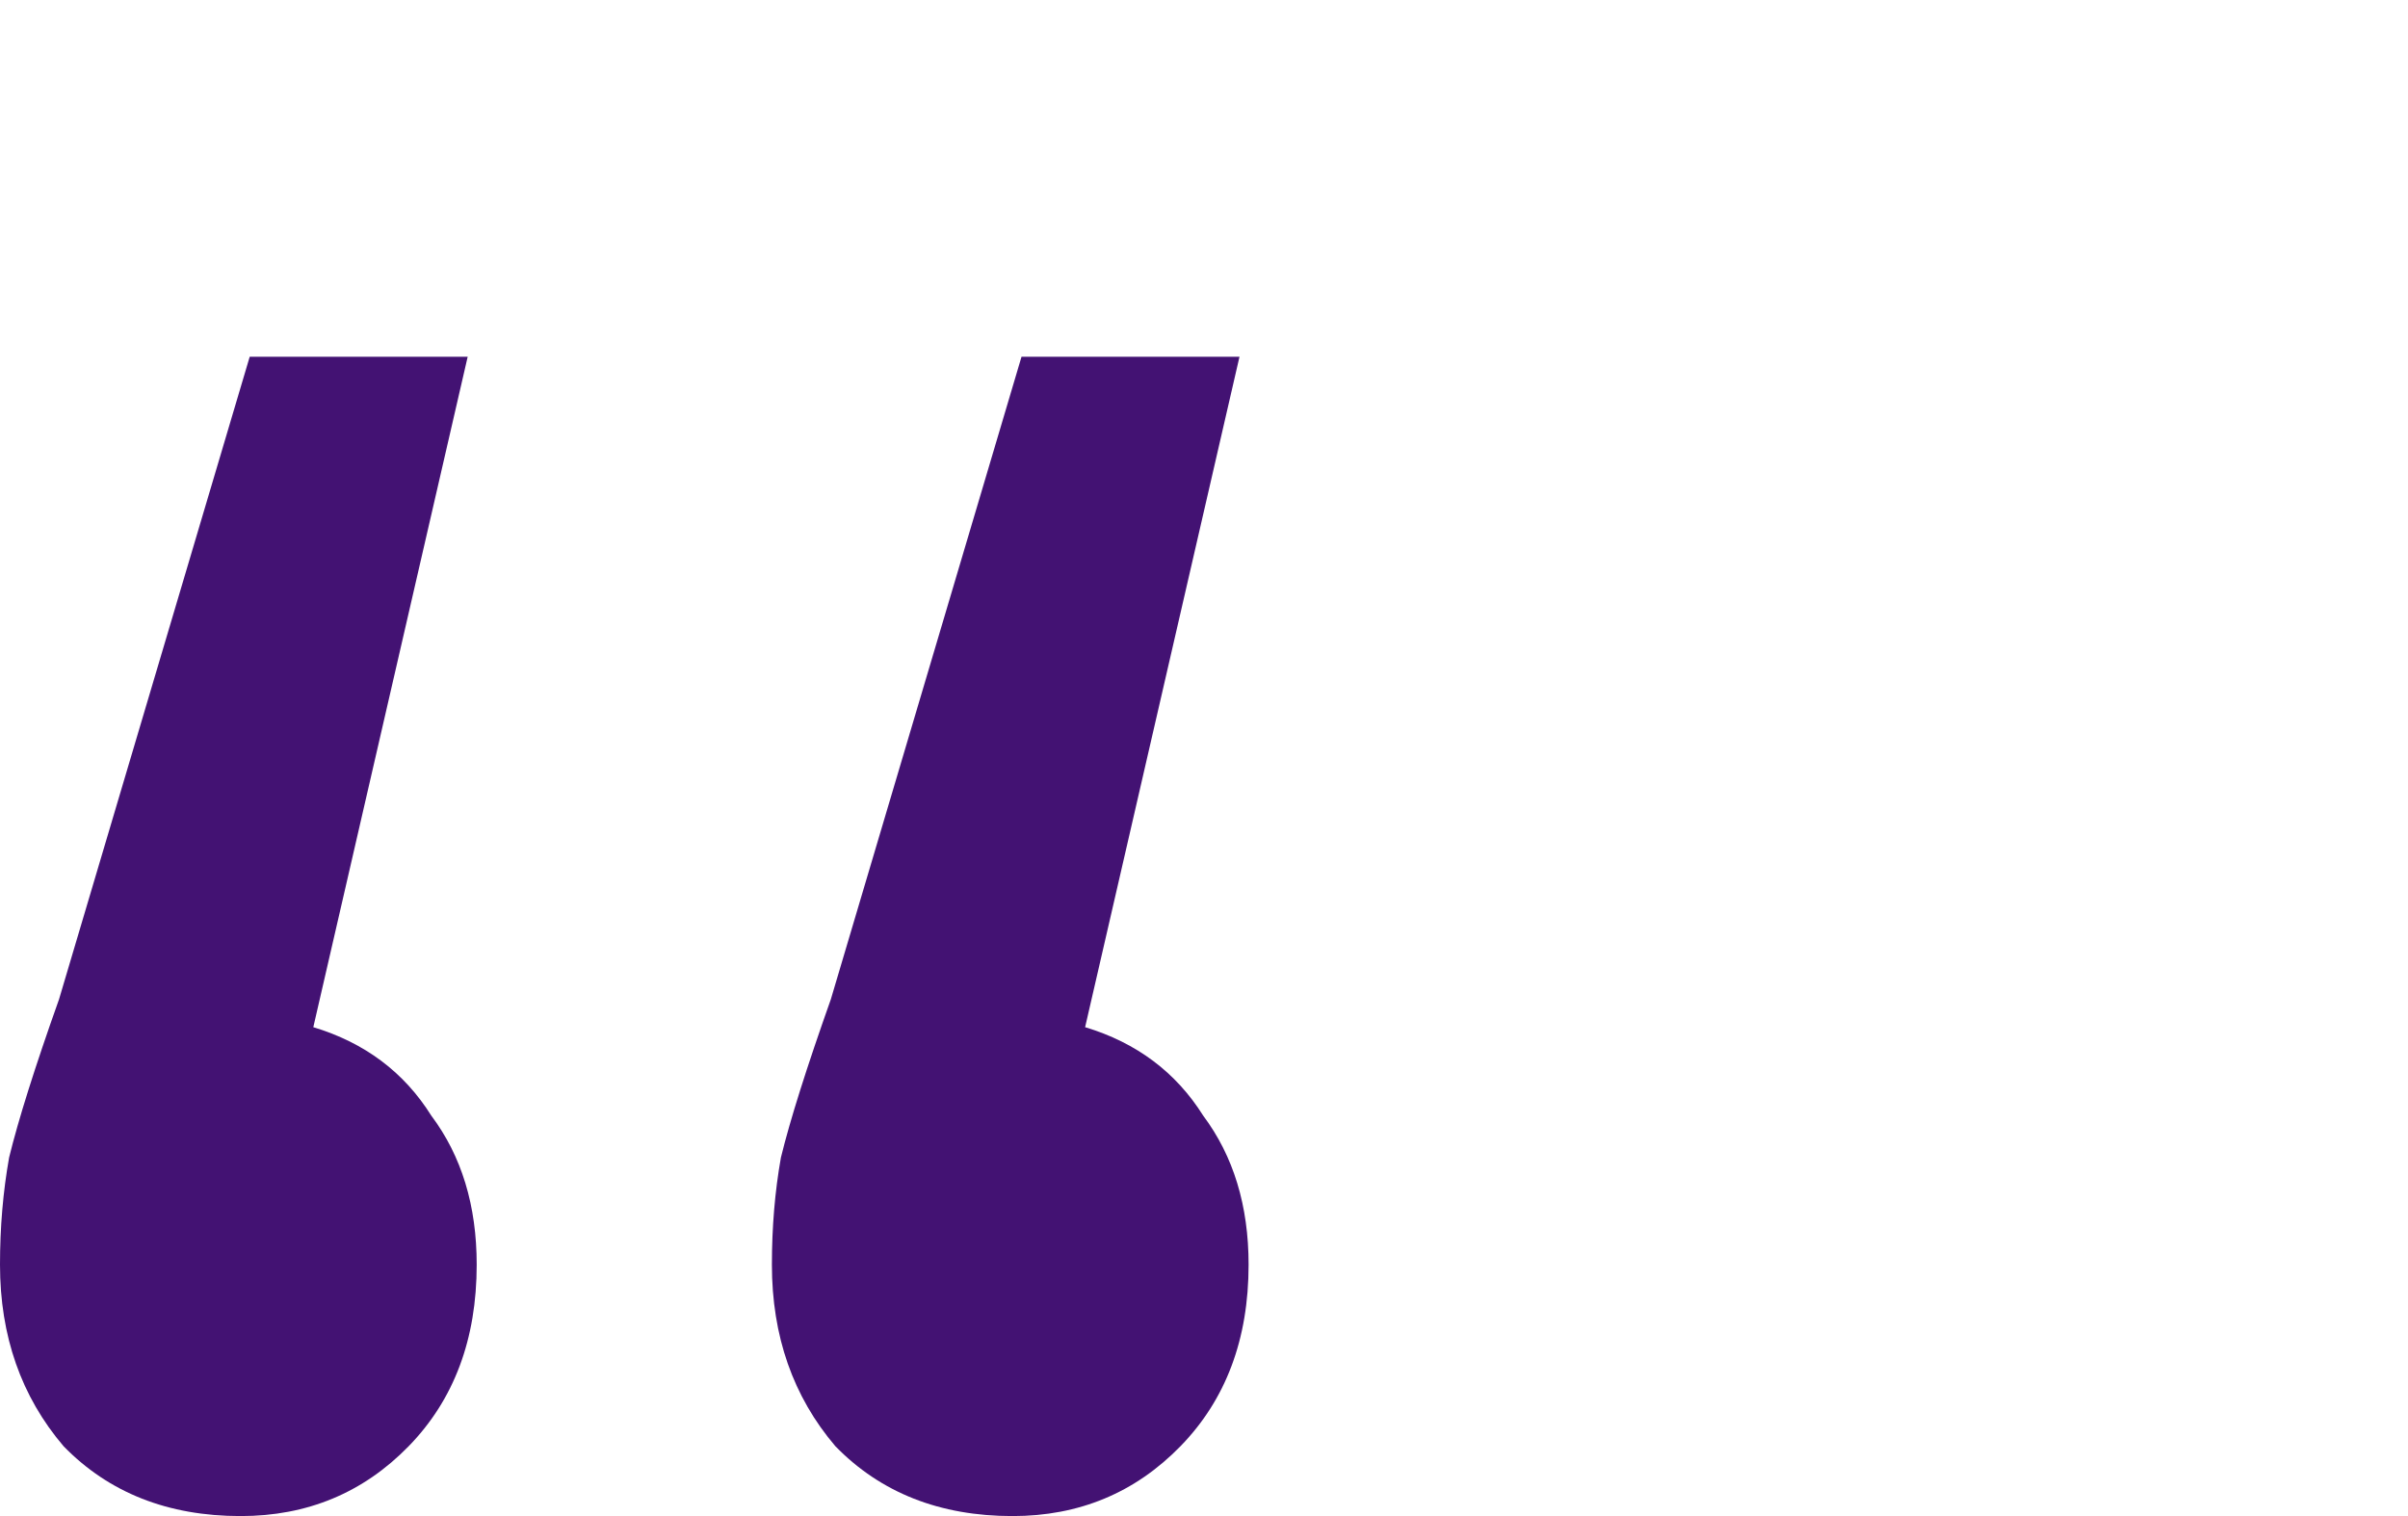 <svg width="27" height="17" viewBox="0 0 27 17" fill="none" xmlns="http://www.w3.org/2000/svg">
<path d="M3.513 11.518C4.09 11.692 4.531 12.023 4.836 12.51C5.176 12.963 5.345 13.519 5.345 14.181C5.345 15.016 5.091 15.695 4.582 16.217C4.073 16.739 3.445 17 2.698 17C1.884 17 1.222 16.739 0.713 16.217C0.238 15.66 0 14.981 0 14.181C0 13.763 0.034 13.363 0.102 12.98C0.204 12.562 0.39 11.97 0.662 11.205L2.8 4H5.244L3.513 11.518ZM12.167 11.518C12.744 11.692 13.185 12.023 13.491 12.51C13.83 12.963 14 13.519 14 14.181C14 15.016 13.745 15.695 13.236 16.217C12.727 16.739 12.099 17 11.353 17C10.538 17 9.876 16.739 9.367 16.217C8.892 15.66 8.655 14.981 8.655 14.181C8.655 13.763 8.688 13.363 8.756 12.98C8.858 12.562 9.045 11.97 9.316 11.205L11.454 4H13.898L12.167 11.518Z" fill="#431273"/>
</svg>
